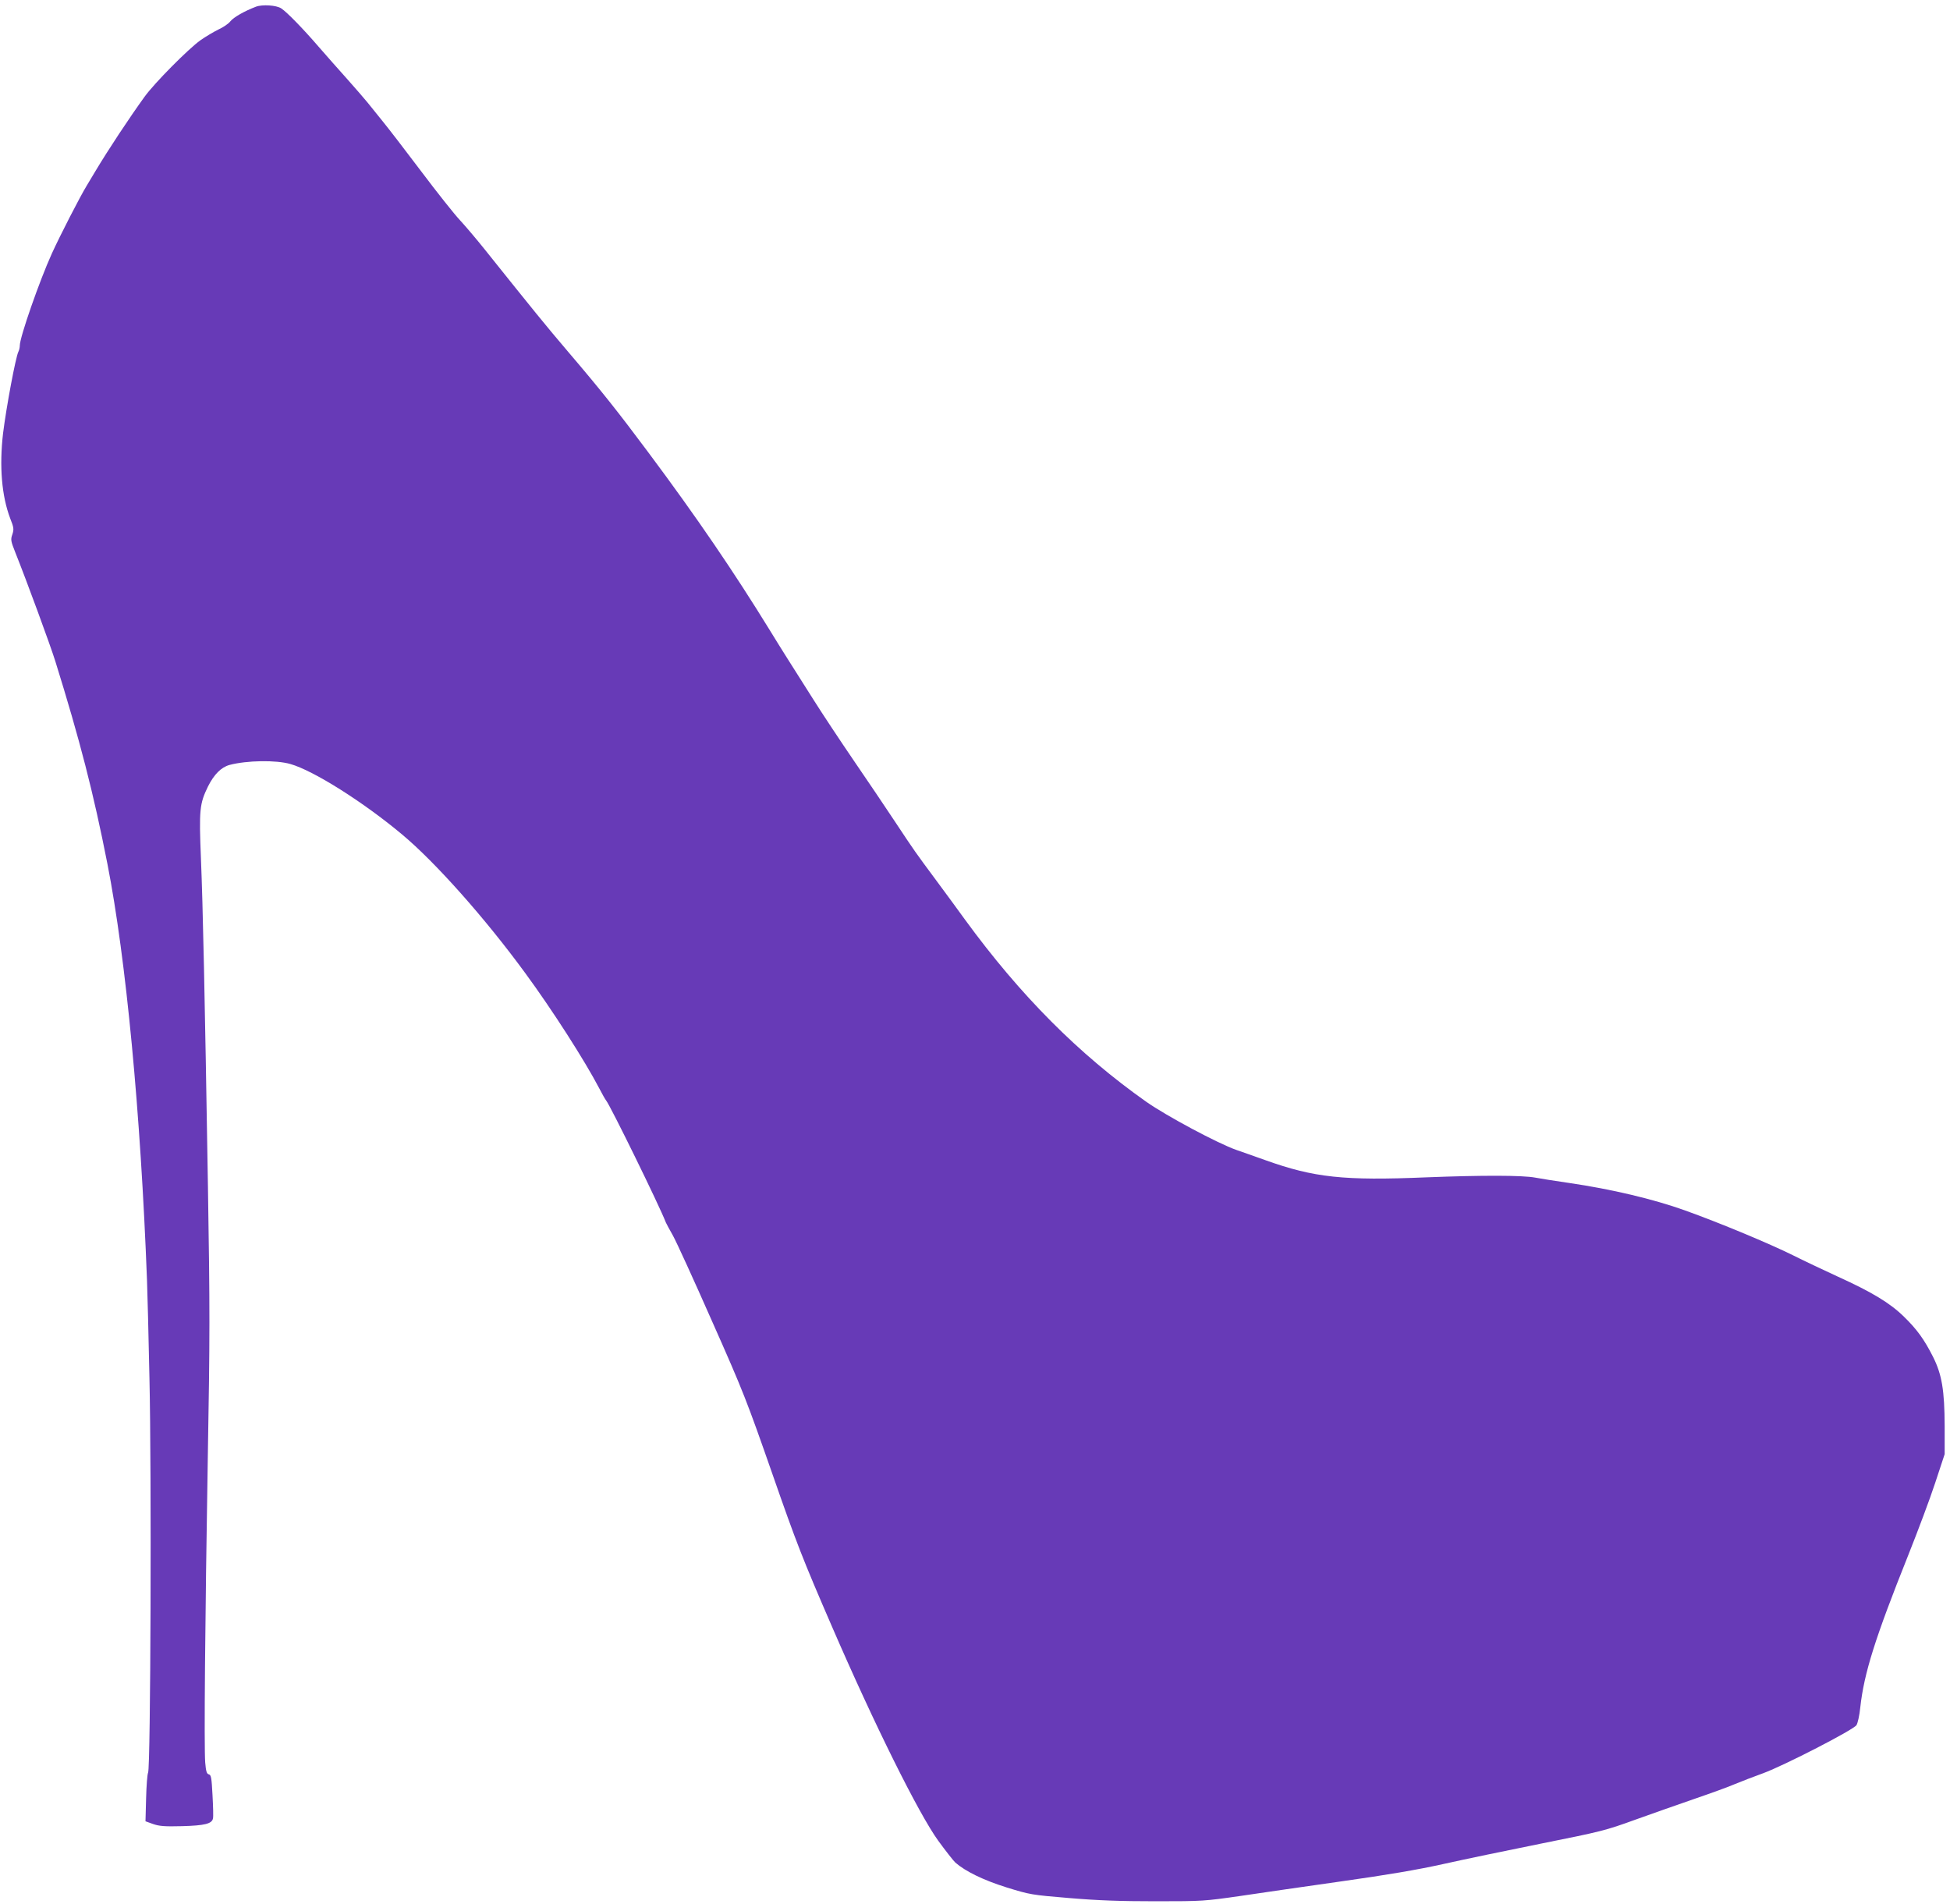 <?xml version="1.0" standalone="no"?>
<!DOCTYPE svg PUBLIC "-//W3C//DTD SVG 20010904//EN"
 "http://www.w3.org/TR/2001/REC-SVG-20010904/DTD/svg10.dtd">
<svg version="1.0" xmlns="http://www.w3.org/2000/svg"
 width="1280pt" height="1250pt" viewBox="0 0 1280 1250"
 preserveAspectRatio="xMidYMid meet">
<g transform="translate(0,1250) scale(0.1,-0.1)"
fill="#673ab7" stroke="none">
<path d="M1680 12456 c-76 -29 -146 -69 -168 -96 -12 -16 -48 -40 -79 -54 -30
-15 -83 -46 -117 -70 -80 -57 -302 -281 -367 -371 -99 -137 -239 -348 -326
-494 -21 -35 -45 -75 -54 -90 -45 -74 -175 -327 -229 -446 -80 -176 -210 -548
-210 -603 0 -12 -4 -30 -9 -40 -18 -34 -80 -367 -101 -537 -25 -217 -9 -410
47 -558 24 -60 25 -71 14 -105 -12 -34 -10 -44 19 -117 74 -185 230 -609 263
-715 161 -517 251 -866 342 -1330 123 -628 218 -1631 260 -2735 3 -71 10 -360
16 -641 14 -611 8 -2559 -9 -2590 -5 -10 -11 -86 -13 -169 l-4 -150 50 -18
c41 -14 75 -17 190 -14 149 4 197 16 203 51 3 11 1 79 -3 152 -6 114 -9 133
-24 137 -14 3 -19 19 -24 78 -8 101 -1 931 17 2000 14 789 14 981 1 1777 -21
1282 -33 1838 -46 2157 -13 319 -9 359 46 472 40 80 87 127 142 142 114 30
305 33 399 6 152 -43 481 -251 734 -463 218 -182 544 -549 806 -907 180 -245
393 -578 487 -758 19 -37 40 -74 46 -81 27 -33 348 -687 392 -801 2 -6 23 -44
46 -85 23 -41 139 -295 258 -565 204 -459 228 -522 395 -1000 158 -454 201
-563 389 -997 279 -645 571 -1233 700 -1411 49 -67 99 -131 112 -143 65 -57
183 -115 336 -163 156 -48 162 -49 413 -70 190 -16 335 -21 568 -21 306 0 319
1 555 35 133 20 432 63 664 96 298 42 493 75 665 113 134 30 427 91 651 136
390 78 417 85 610 155 111 40 288 102 392 138 105 36 224 79 265 97 41 17 124
49 185 71 138 51 591 284 611 315 8 12 20 64 25 116 25 227 98 457 315 1000
63 158 143 371 177 475 l62 188 0 185 c-1 234 -18 337 -76 453 -58 115 -106
181 -191 264 -92 90 -209 161 -436 264 -97 45 -229 107 -292 139 -153 76 -481
213 -710 295 -207 74 -480 139 -760 180 -91 13 -191 29 -222 35 -84 16 -352
16 -713 2 -544 -23 -739 -2 -1060 113 -71 25 -157 56 -190 67 -122 43 -457
222 -591 316 -442 312 -826 697 -1190 1196 -43 60 -128 175 -187 255 -143 193
-141 190 -271 386 -62 94 -183 273 -270 400 -86 126 -207 308 -268 405 -61 96
-138 218 -171 270 -33 52 -85 136 -115 185 -232 377 -476 736 -796 1165 -196
263 -310 407 -526 660 -150 176 -230 275 -550 675 -52 65 -125 151 -161 190
-36 38 -151 183 -254 320 -104 138 -218 286 -254 330 -35 44 -80 100 -100 124
-20 25 -79 92 -131 151 -52 58 -138 155 -190 215 -100 116 -207 226 -244 250
-32 21 -124 27 -166 11z"/>
</g>
</svg>
